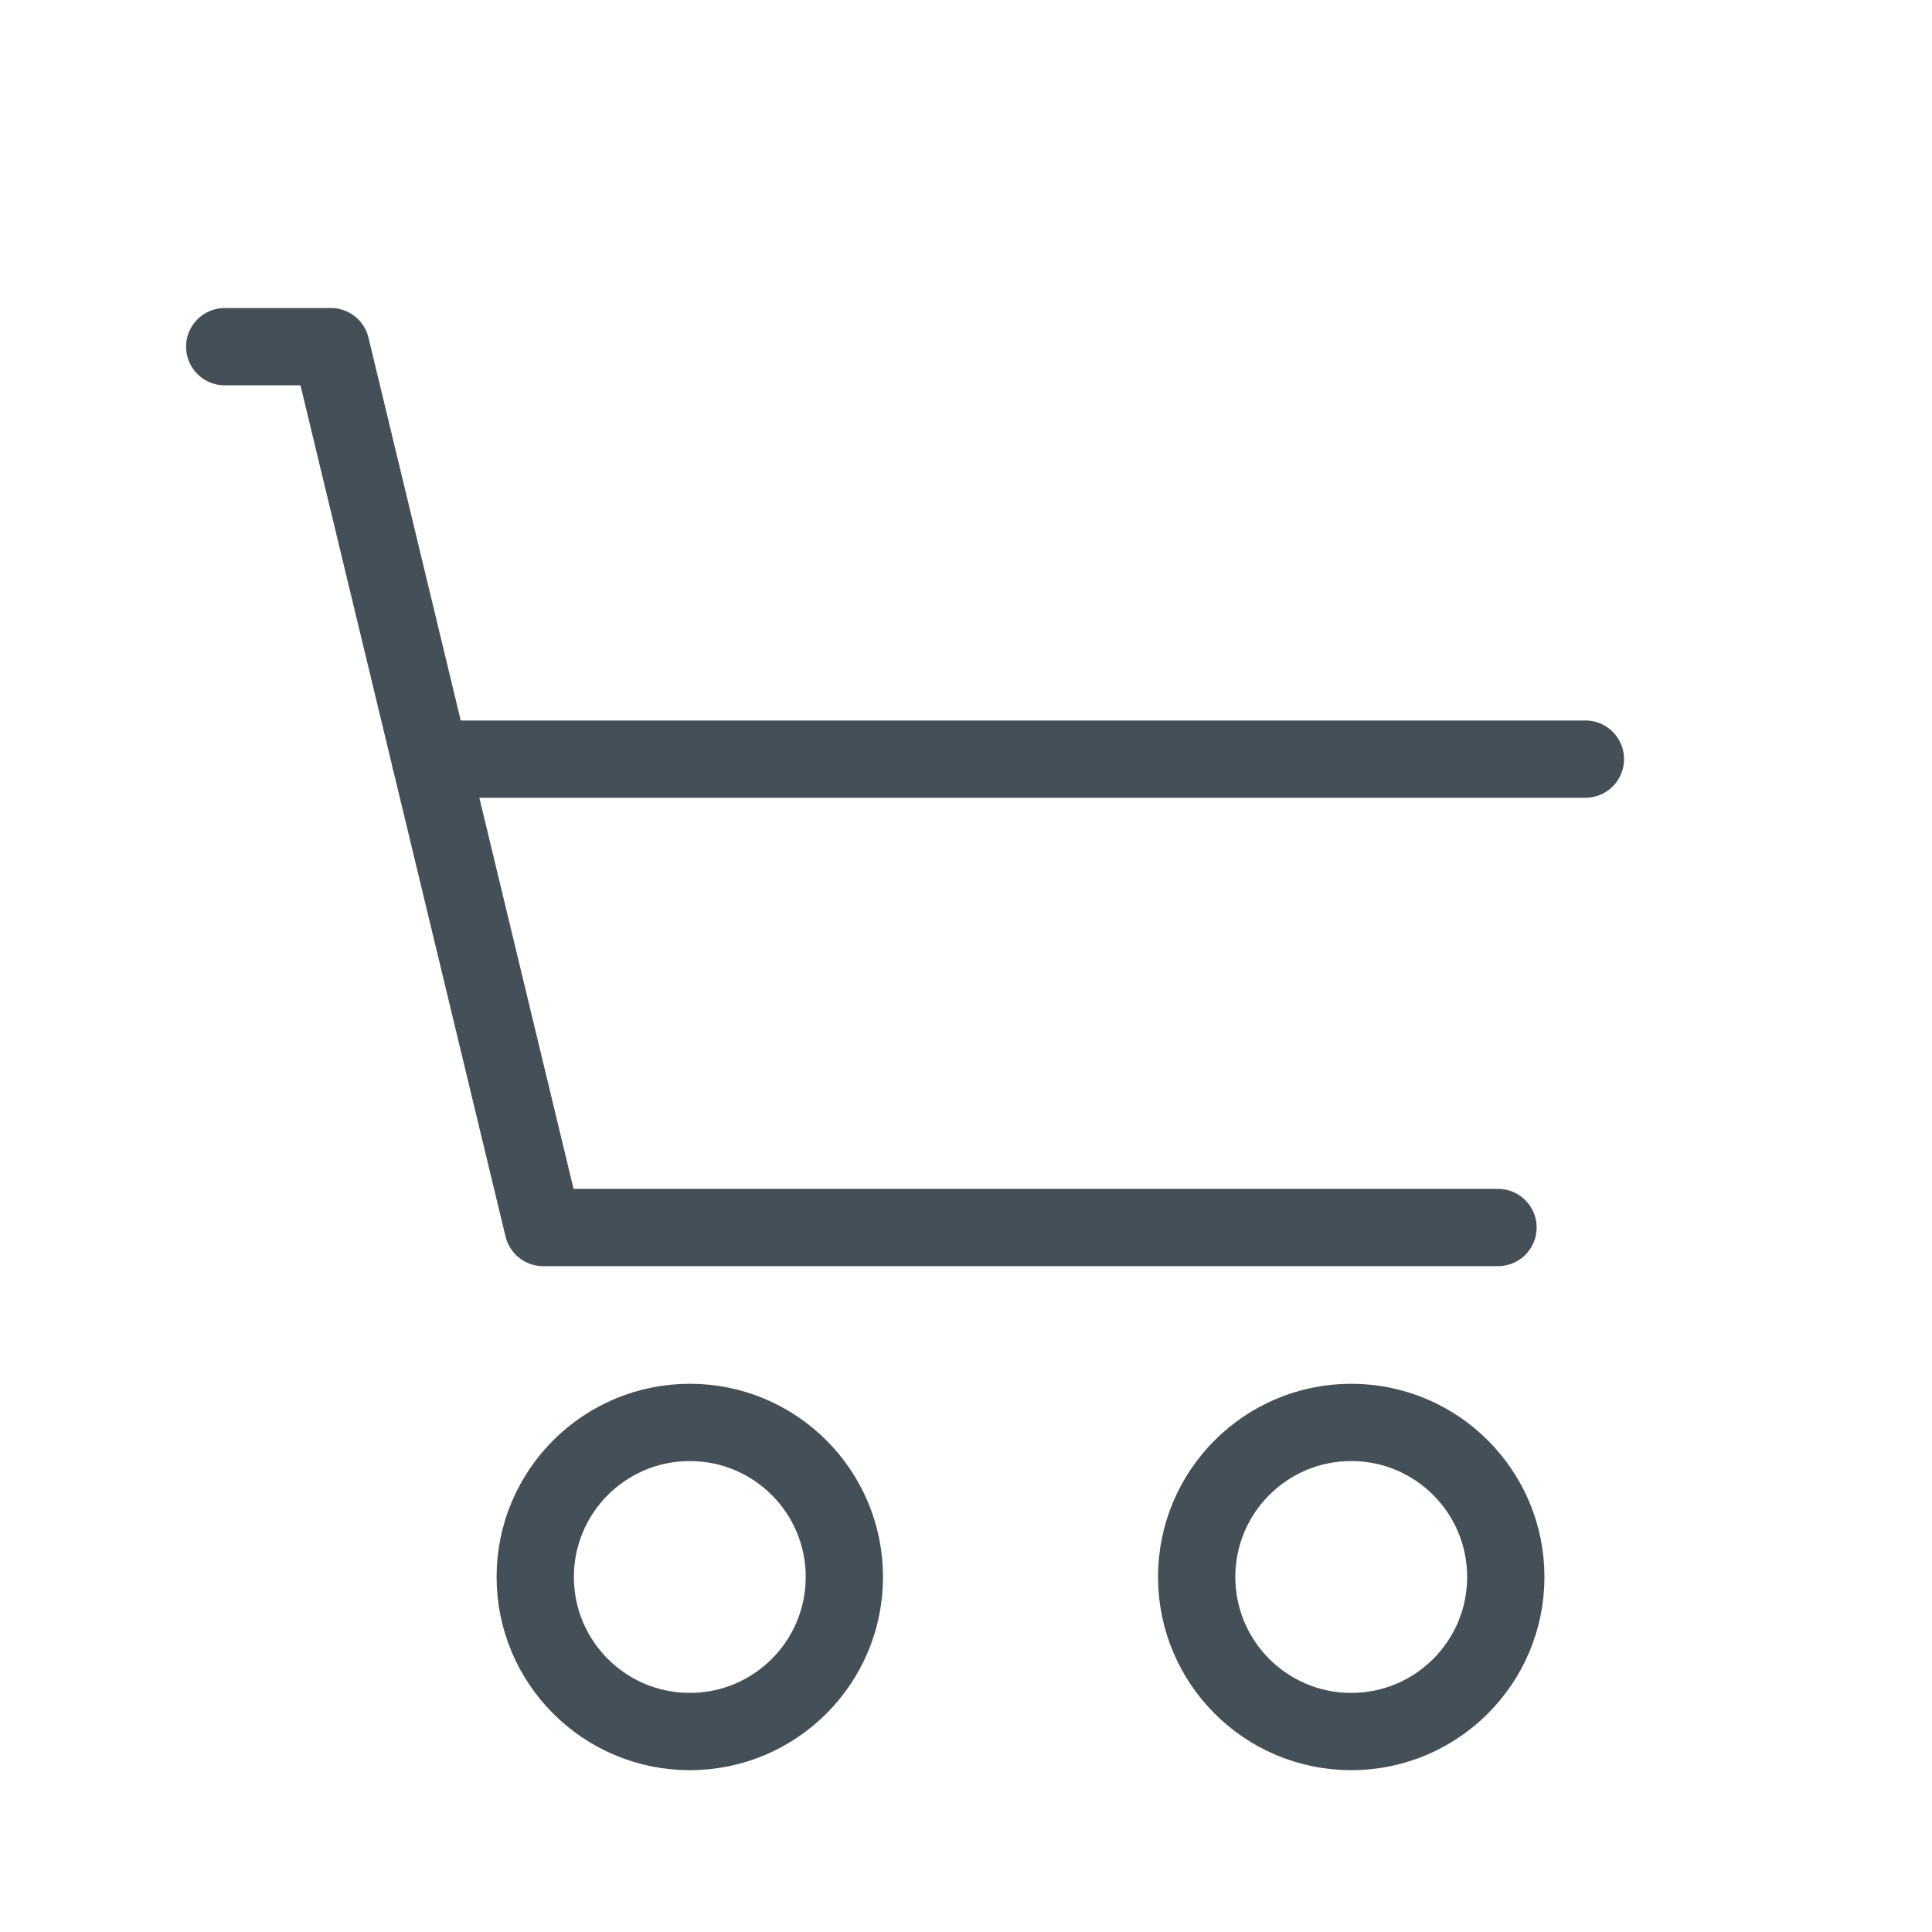 <?xml version="1.0" encoding="UTF-8"?>
<svg id="_レイヤー_2" data-name="レイヤー 2" xmlns="http://www.w3.org/2000/svg" xmlns:xlink="http://www.w3.org/1999/xlink" viewBox="0 0 25 25">
  <defs>
    <style>
      .cls-1, .cls-2, .cls-3 {
        fill: none;
      }

      .cls-2 {
        stroke-miterlimit: 10;
      }

      .cls-2, .cls-3 {
        stroke: #444f57;
        stroke-linecap: round;
      }

      .cls-3 {
        stroke-linejoin: round;
      }

      .cls-4 {
        clip-path: url(#clippath);
      }
    </style>
    <clipPath id="clippath">
      <rect class="cls-1" width="25" height="25"/>
    </clipPath>
  </defs>
  <g id="TOP">
    <g class="cls-4">
      <g>
        <polyline class="cls-3" points="5.568 9.823 4.282 4.486 2.908 4.486"/>
        <polyline class="cls-3" points="19.384 15.884 7.028 15.884 5.568 9.823 20.515 9.823"/>
        <circle class="cls-2" cx="8.926" cy="20.406" r="2"/>
        <circle class="cls-2" cx="17.485" cy="20.406" r="2"/>
      </g>
    </g>
  </g>
</svg>